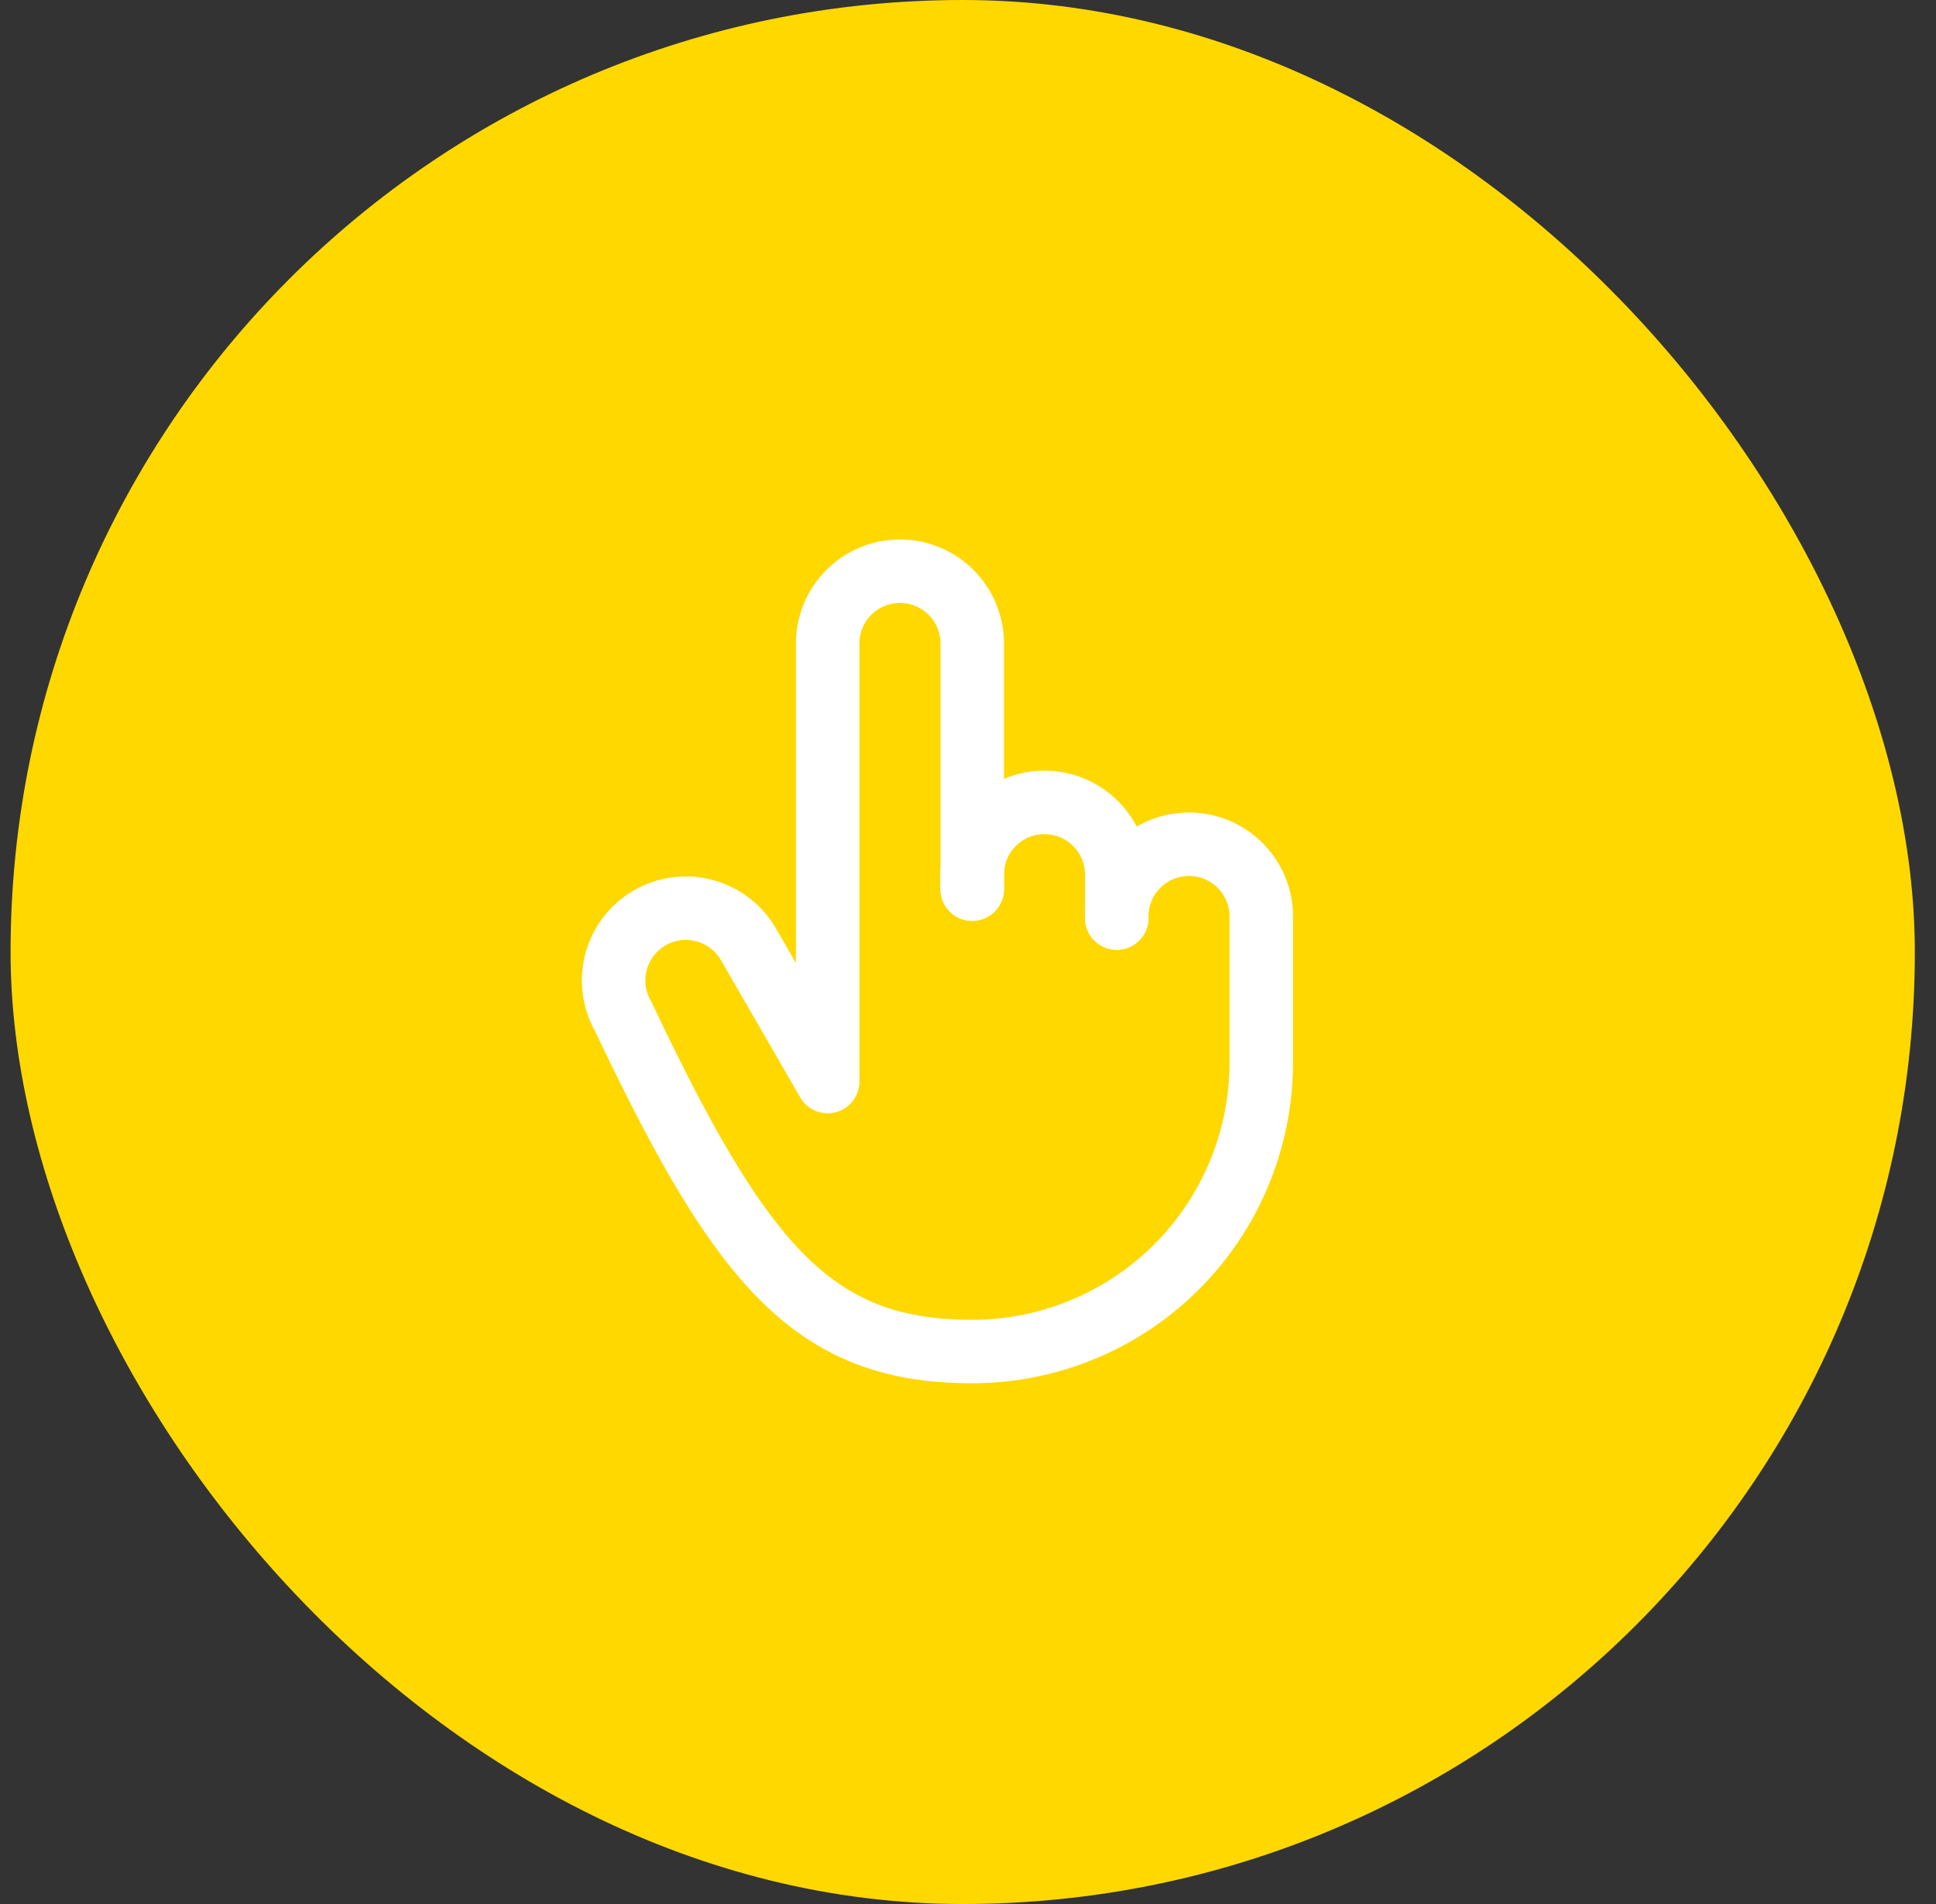 <svg width="61" height="60" fill="none" xmlns="http://www.w3.org/2000/svg"><rect width="100%" height="100%" fill="#333333" stroke="none"/><rect x=".333" width="60" height="60" rx="30" fill="#FFD800"/><path d="M30.633 28.018v-7.741a2.277 2.277 0 10-4.554 0v13.805l-2.496-4.324a2.277 2.277 0 10-3.944 2.277c3.708 7.823 5.964 10.555 10.994 10.555a9.108 9.108 0 009.107-9.107v-4.554a2.277 2.277 0 10-4.553 0" stroke="#fff" stroke-width="2" stroke-linecap="round" stroke-linejoin="round"/><path d="M35.187 28.929v-1.366a2.277 2.277 0 10-4.554 0v.455" stroke="#fff" stroke-width="2" stroke-linecap="round" stroke-linejoin="round"/></svg>